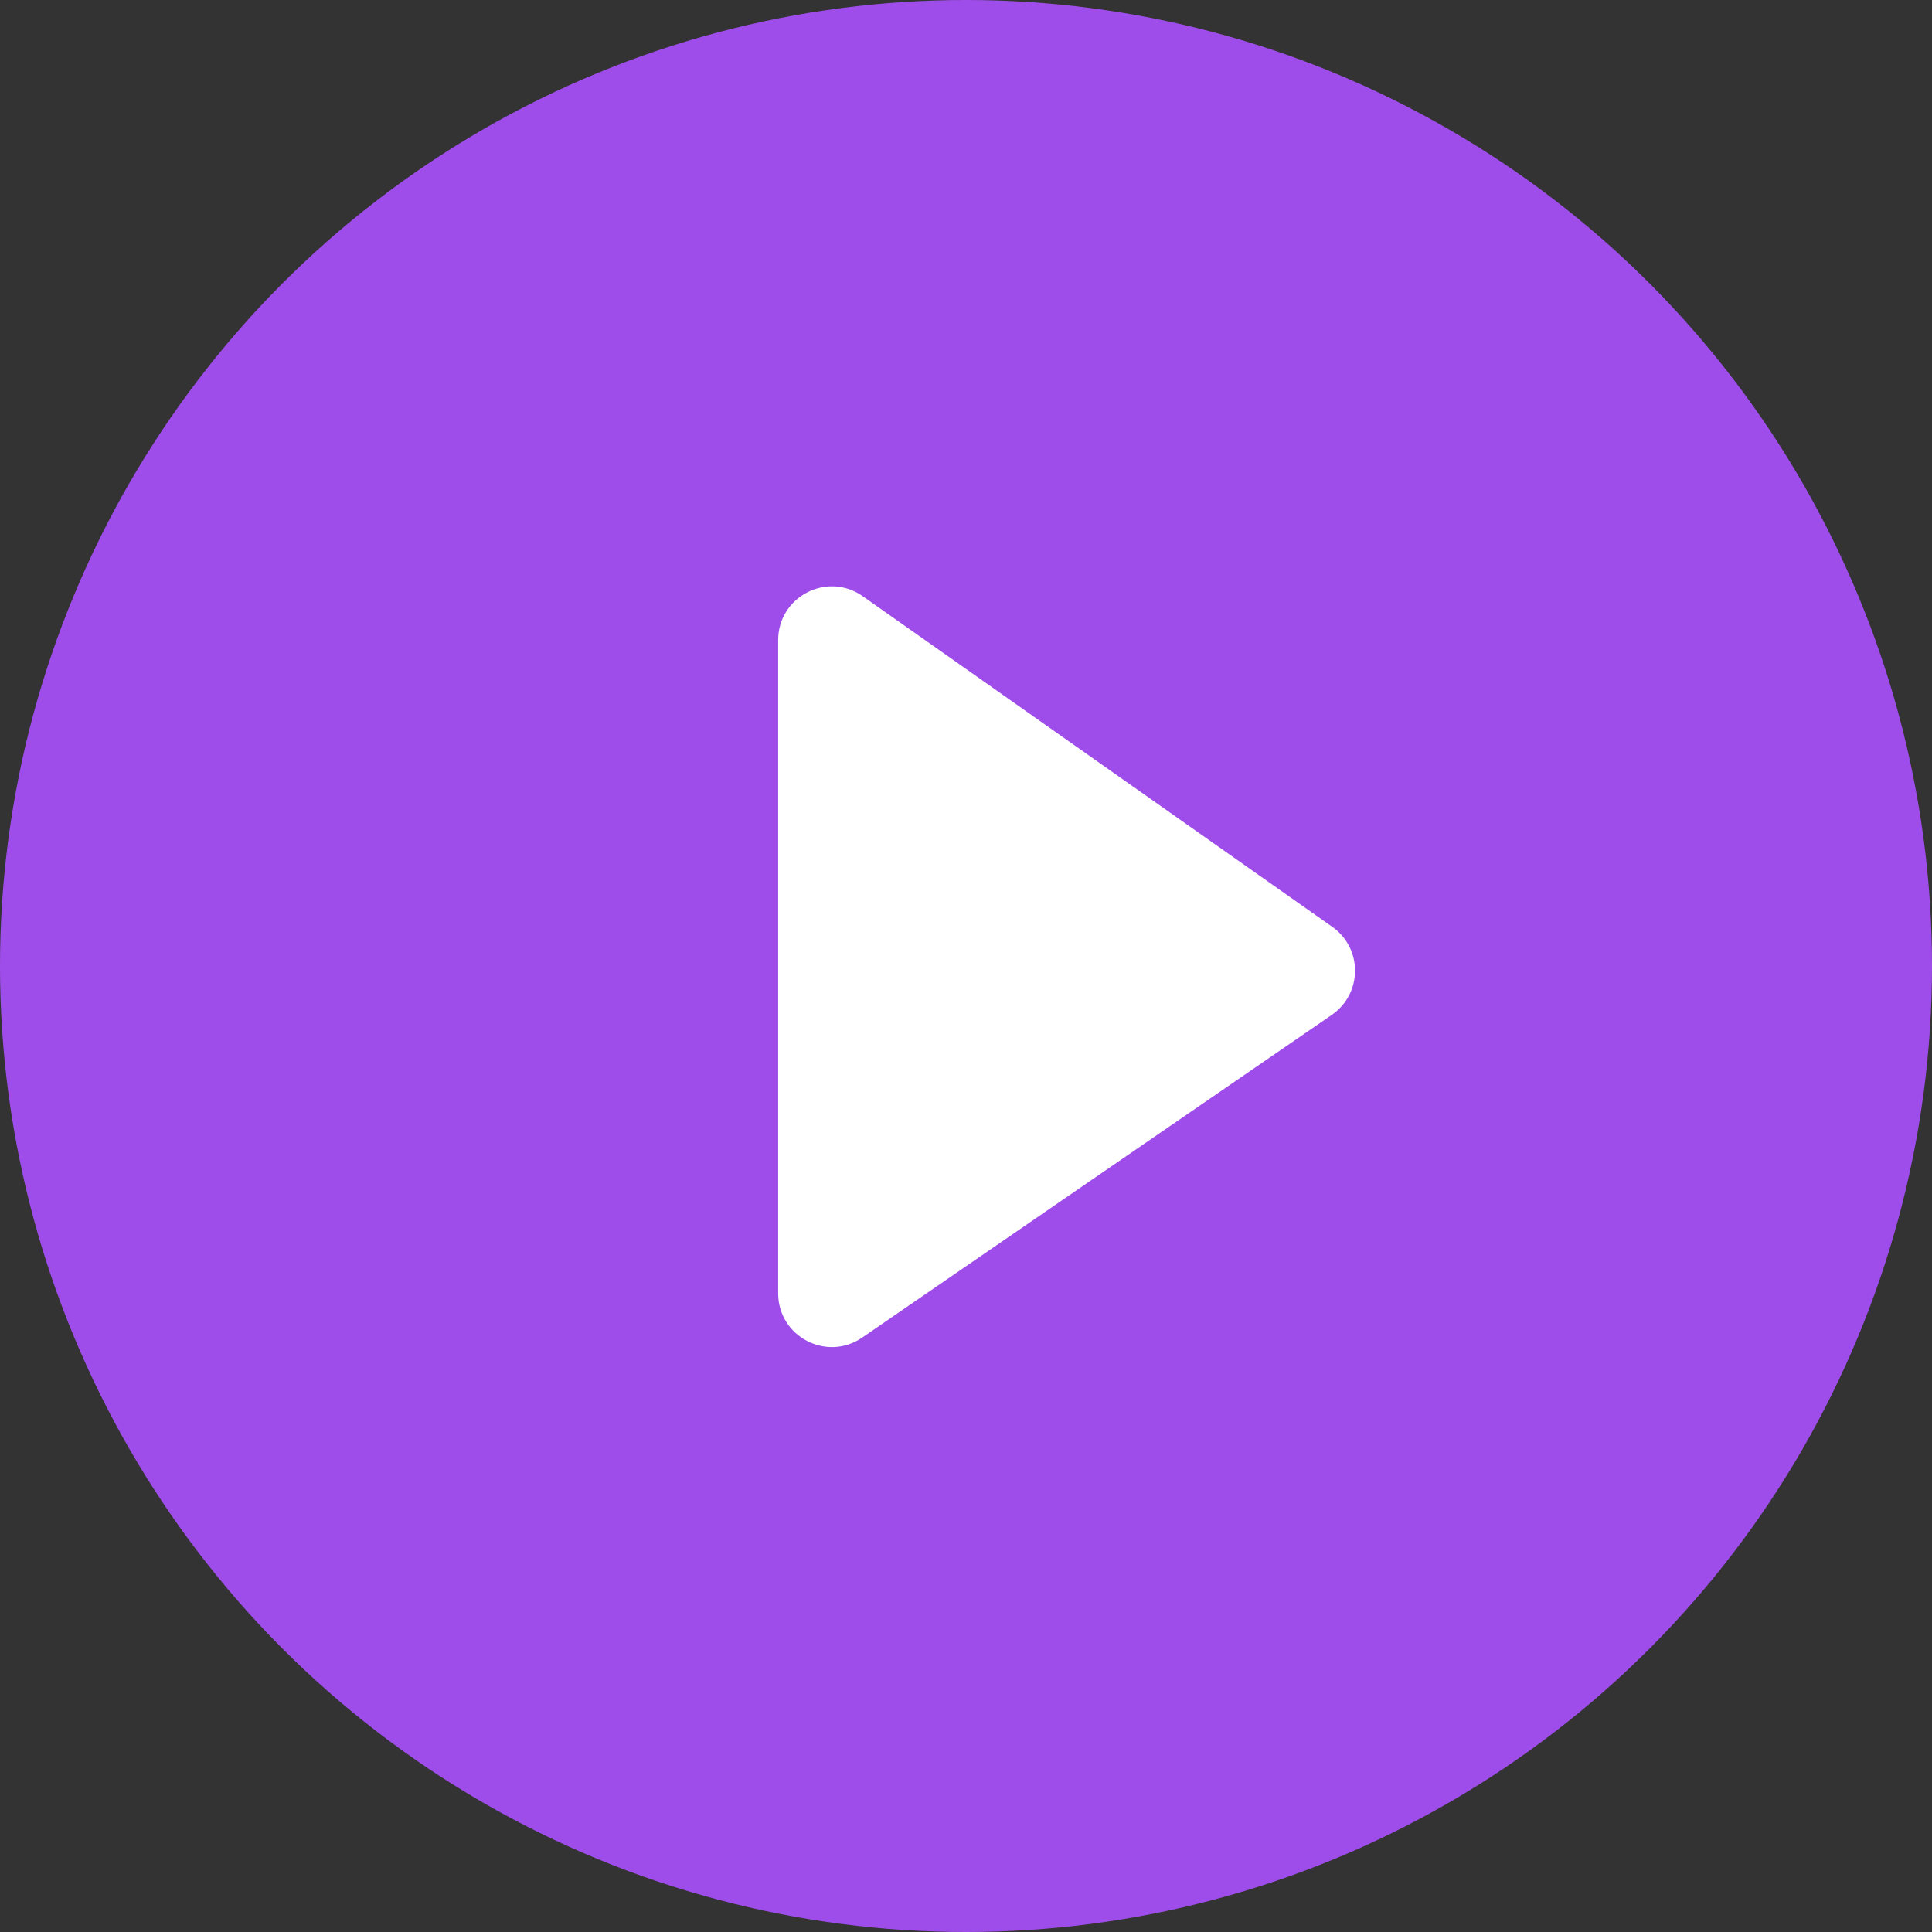 <svg width="72" height="72" viewBox="0 0 72 72" fill="none" xmlns="http://www.w3.org/2000/svg">
<rect x="0" y="0" width="72" height="72" fill="#333333" stroke="none"/>
<circle cx="36" cy="36" r="36" fill="#9F4DEA"/>
<path d="M29 48.199V23.854C29 22.234 30.826 21.286 32.152 22.219L49.649 34.54C50.789 35.342 50.779 37.034 49.63 37.823L32.133 49.847C30.806 50.759 29 49.809 29 48.199Z" fill="white"/>
</svg>
